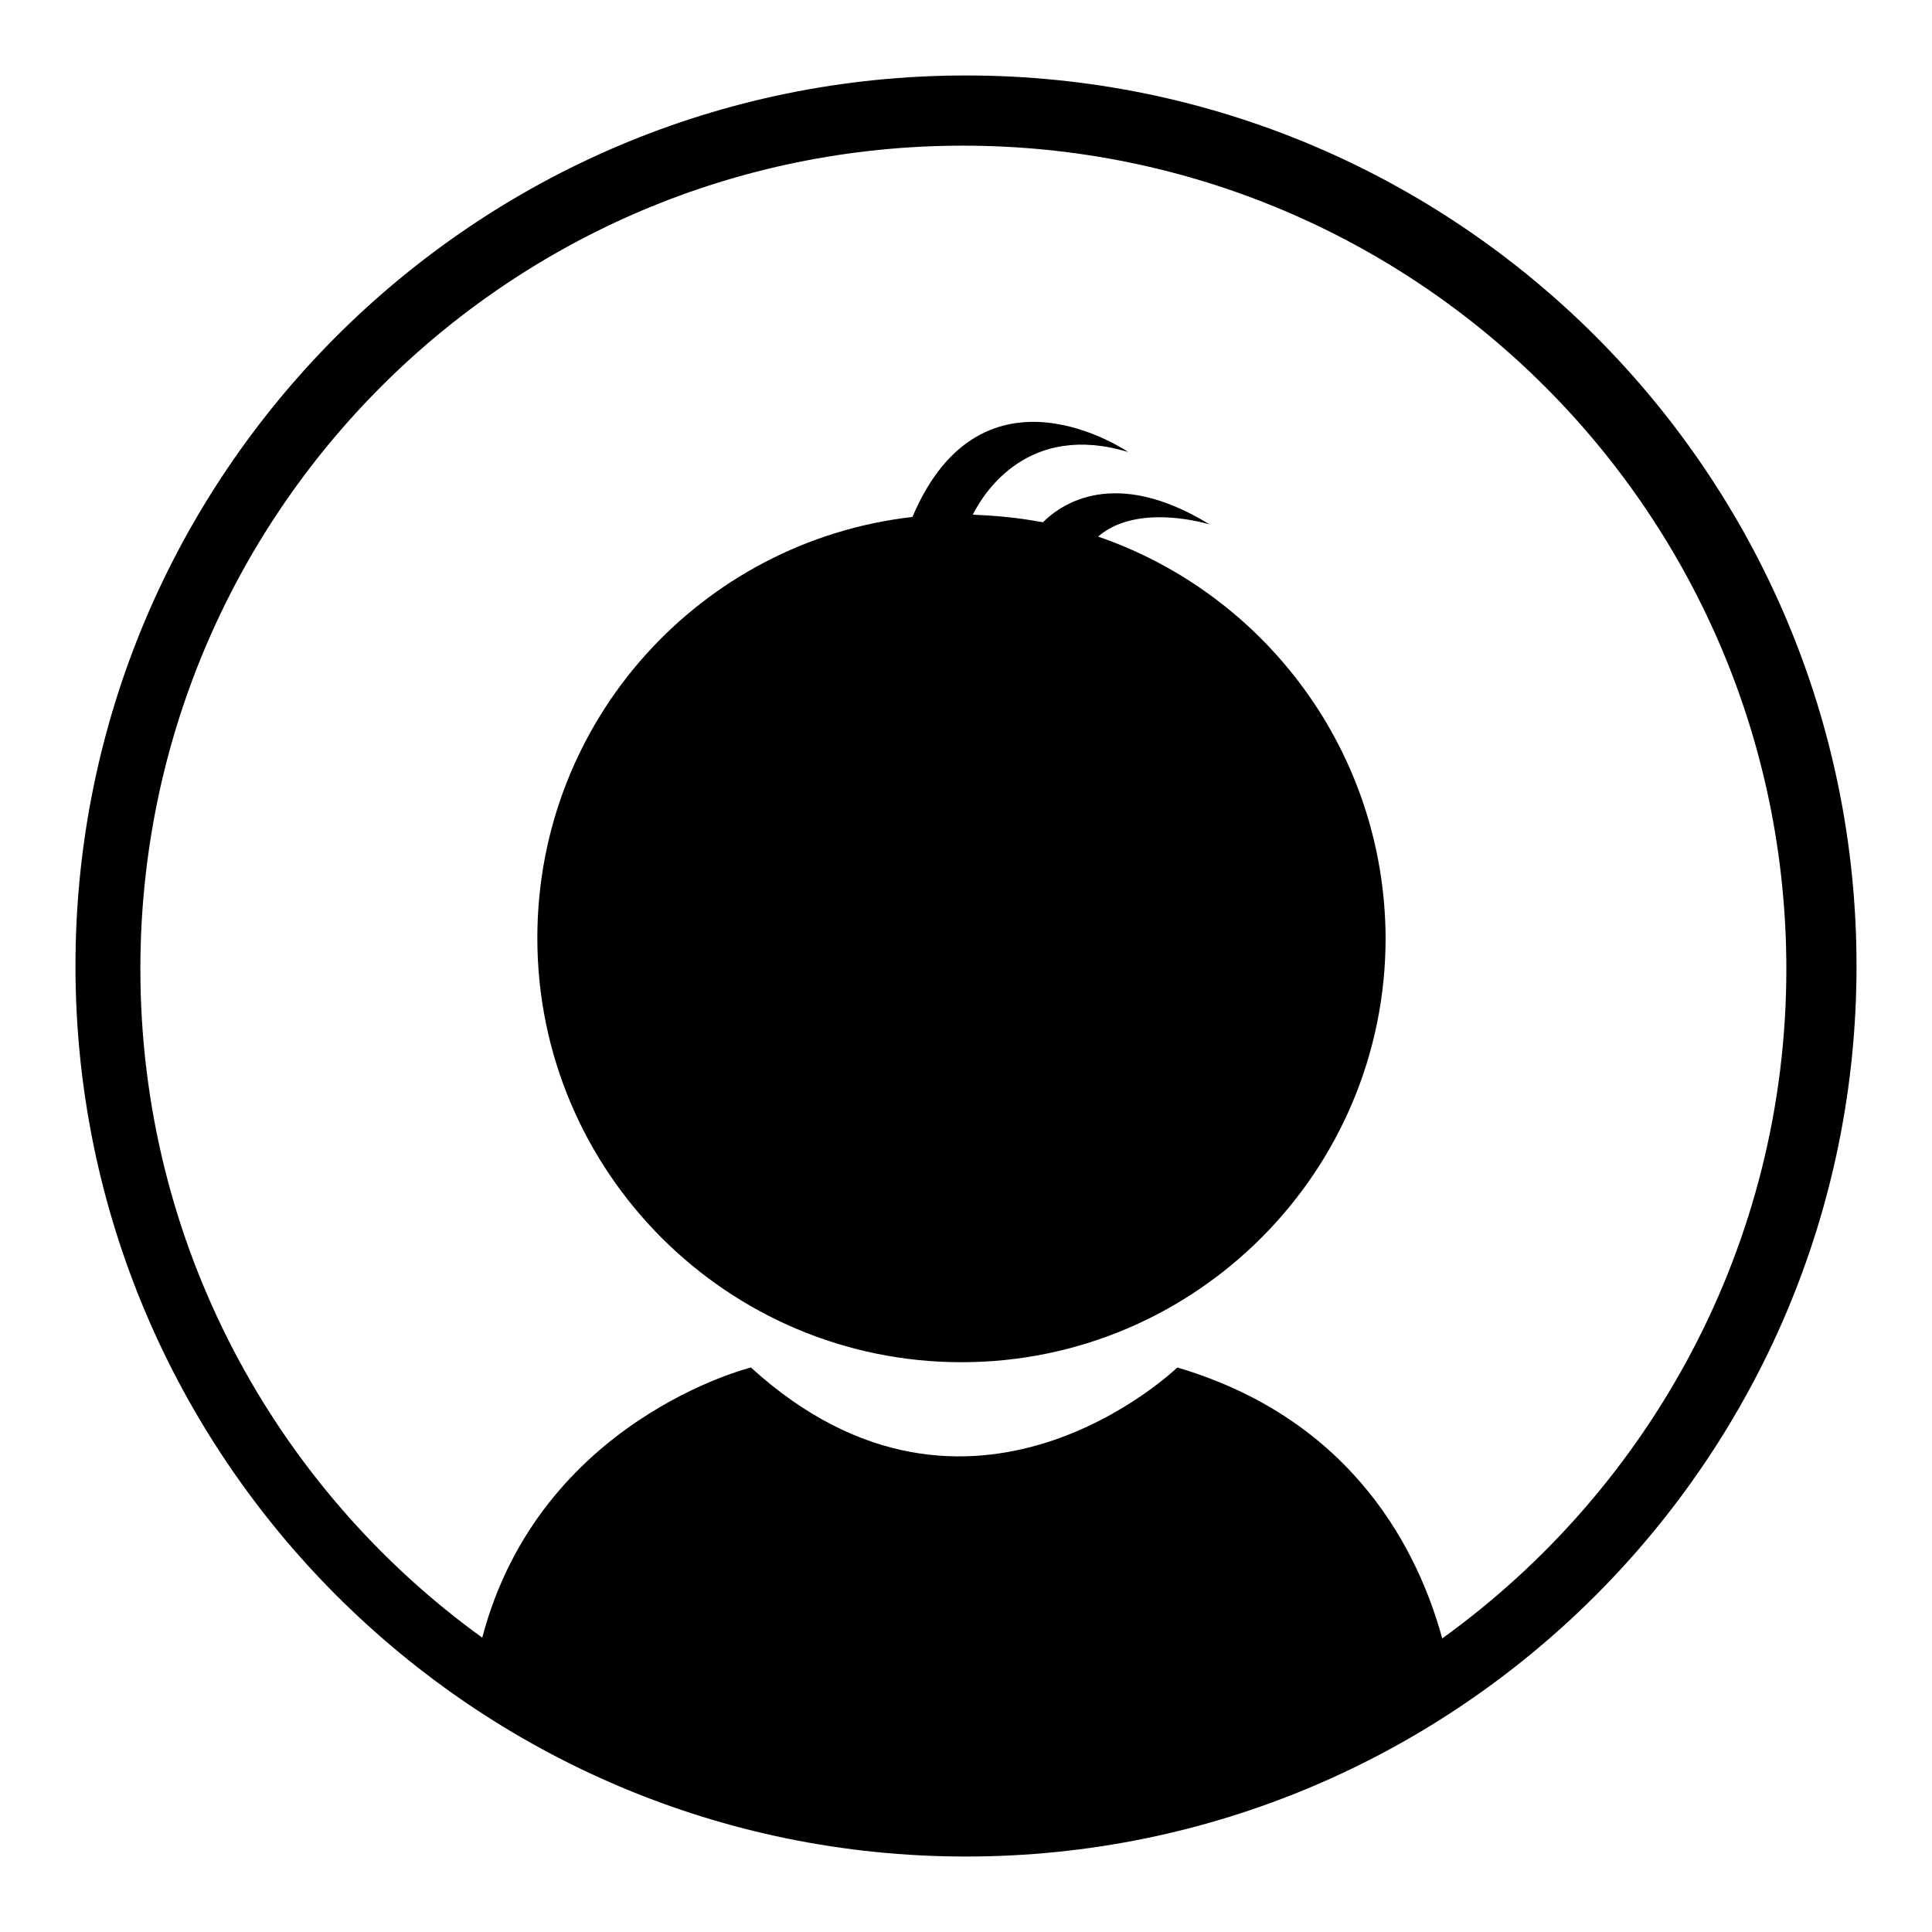 <?xml version="1.0" encoding="utf-8"?>
<!-- Svg Vector Icons : http://www.onlinewebfonts.com/icon -->
<!DOCTYPE svg PUBLIC "-//W3C//DTD SVG 1.1//EN" "http://www.w3.org/Graphics/SVG/1.1/DTD/svg11.dtd">
<svg version="1.1" xmlns="http://www.w3.org/2000/svg" xmlns:xlink="http://www.w3.org/1999/xlink" x="0px" y="0px" viewBox="0 0 256 256" enable-background="new 0 0 256 256" xml:space="preserve">
<g><g><path fill="#000000" d="M145.5,71.1c5.3-4.6,14.8-1.6,14.8-1.6c-12.7-7.8-19.8-2.6-22.1-0.3c-0.6-0.1-1.2-0.2-1.8-0.3c-2.5-0.4-5-0.6-7.5-0.7c1.5-3,7.4-12.3,20.6-8.3c0,0-19.3-13.3-28.6,8.6h0c0,0,0,0,0,0c-28,3.2-49.7,26.9-49.7,55.8c0,31,25.2,56.2,56.2,56.2c31,0,56.2-25.2,56.2-56.2C183.5,99.6,167.6,78.7,145.5,71.1L145.5,71.1z"/><path fill="#000000" d="M128,10C62.8,10,10,62.9,10,128c0,65.1,52.9,118,118,118c65.1,0,118-52.9,118-118C246,62.9,193.2,10,128,10 M191.1,217.1c-3-11-11.4-28.9-35.1-35.9c0,0-27.4,26.5-56.5,0c0,0-28,6.9-35.6,35.8c-27.4-19.8-45.3-52.1-45.3-88.6c0-60.3,48.7-109.1,109-109.1c60.3,0,109.1,48.9,109.1,109.1C236.7,164.9,218.6,197.3,191.1,217.1L191.1,217.1z"/></g></g>
</svg>